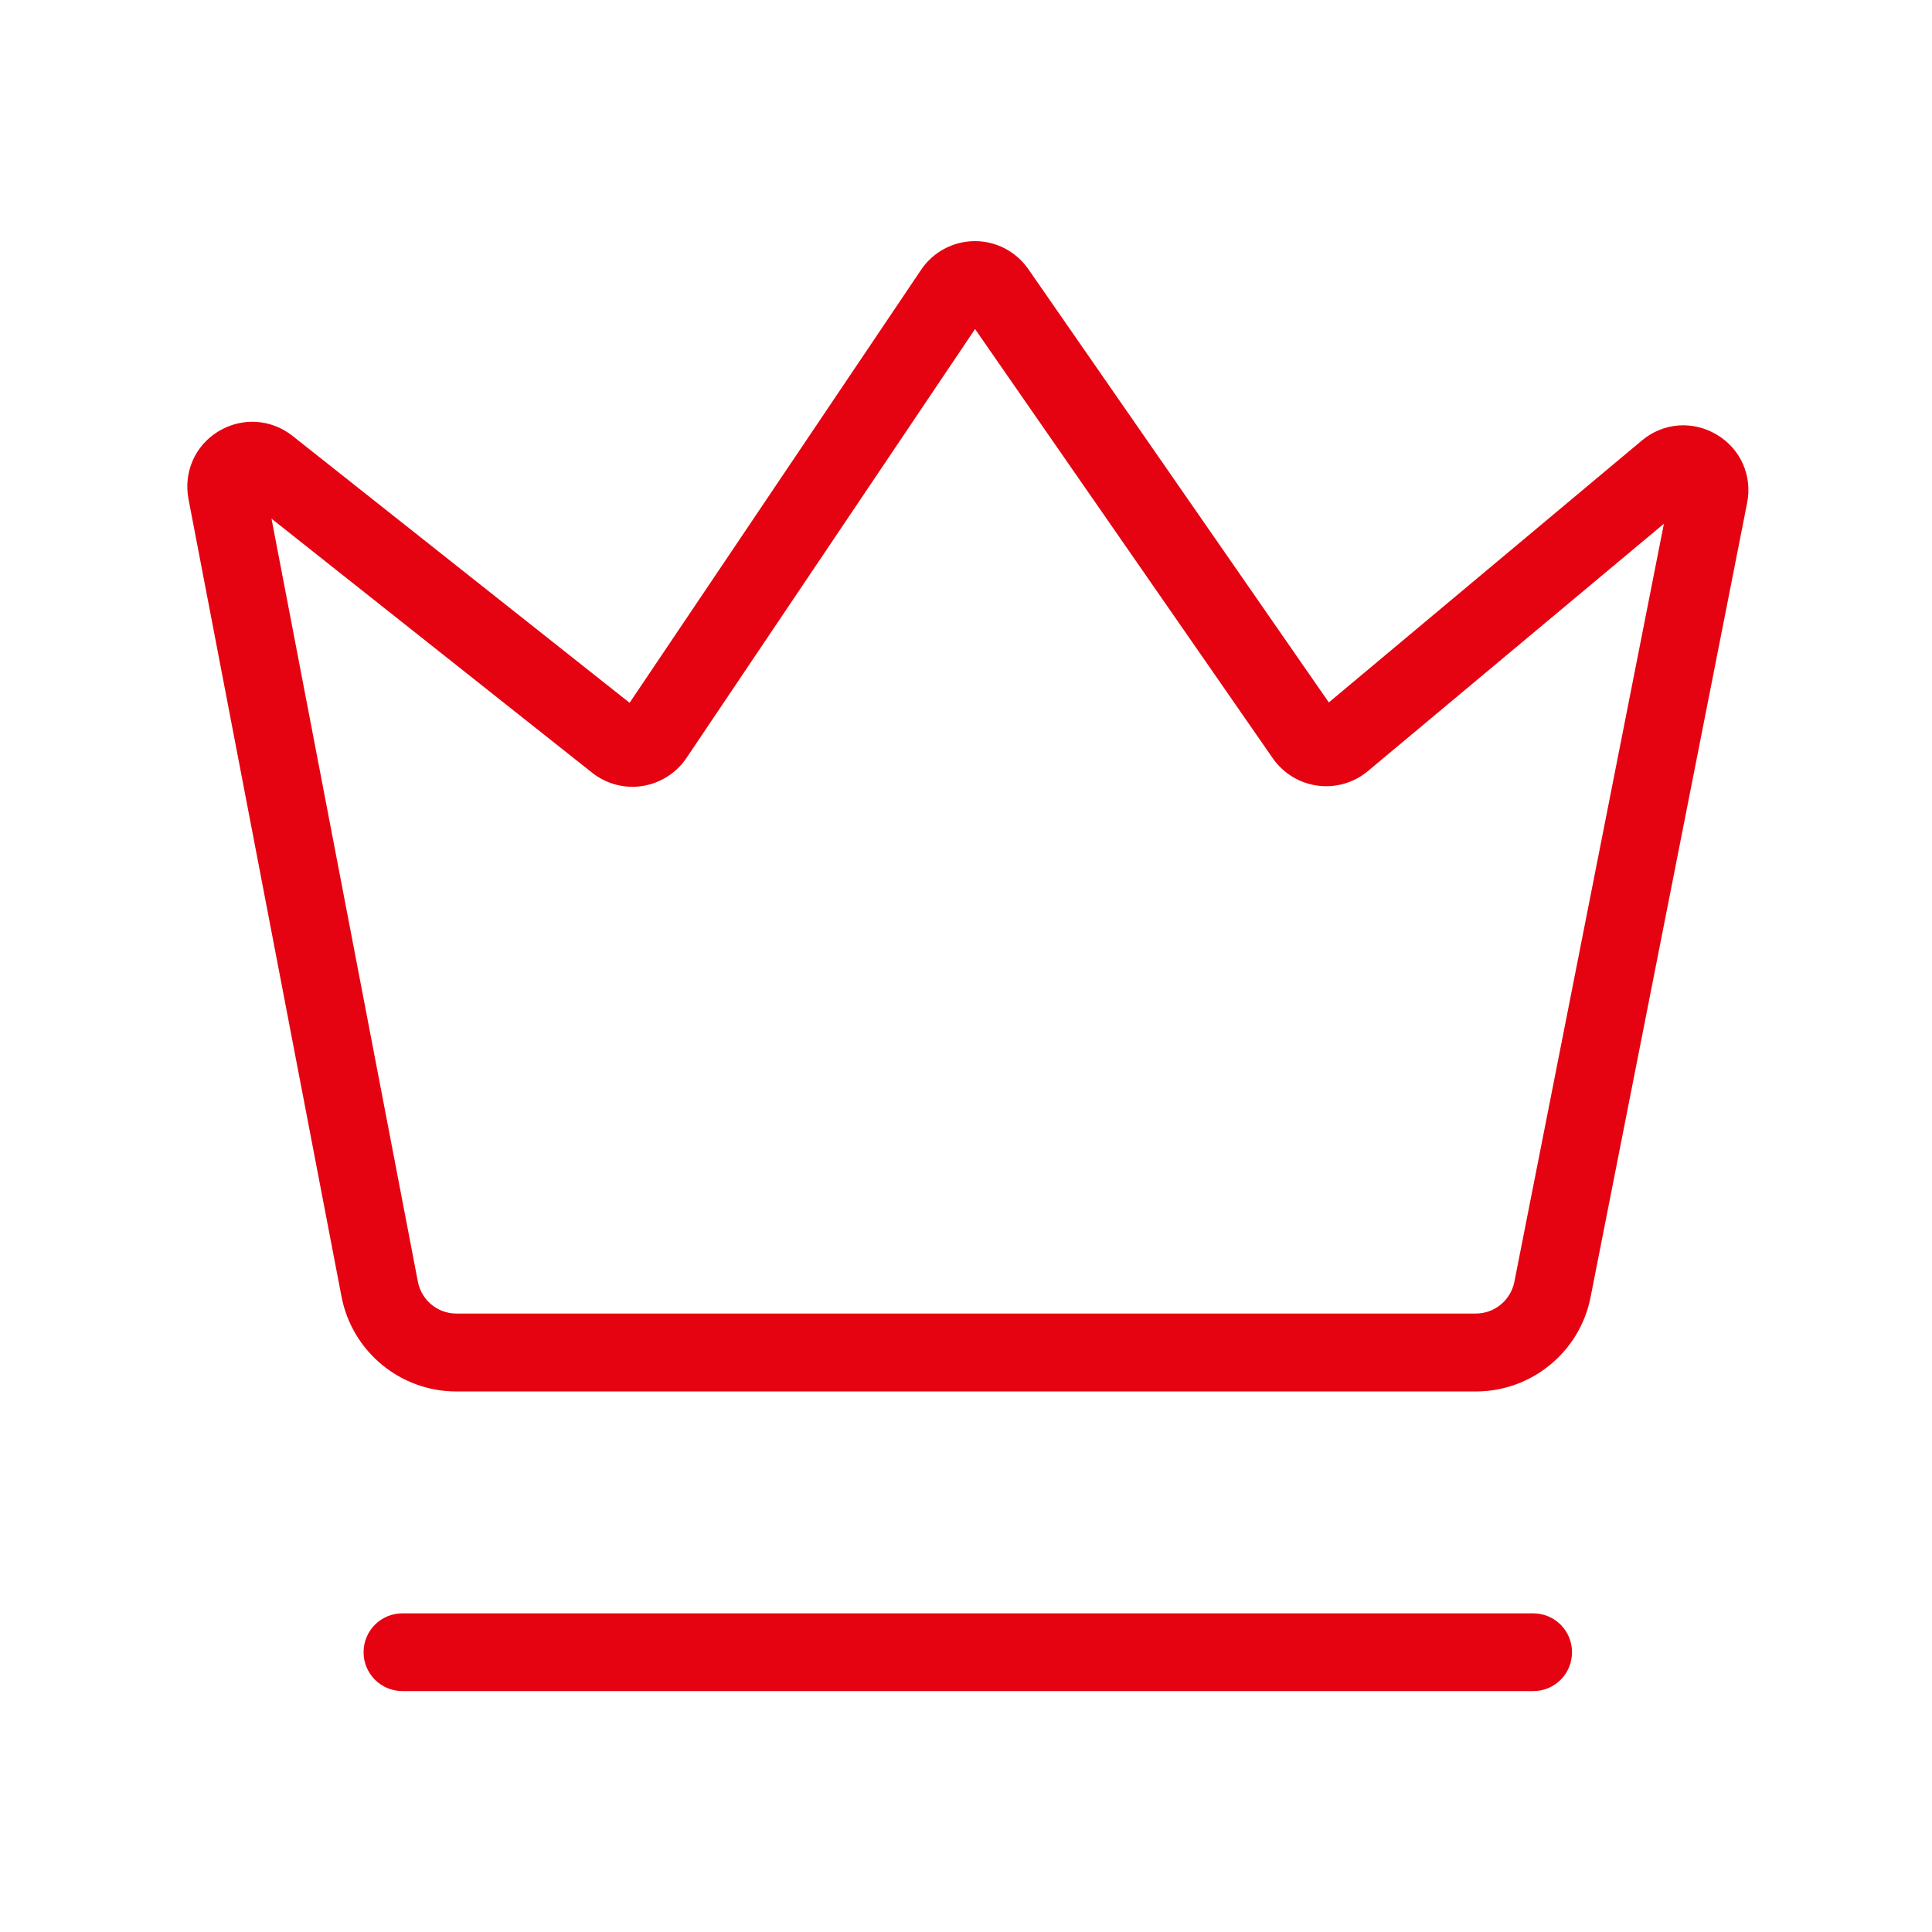 <?xml version="1.0" standalone="no"?><!DOCTYPE svg PUBLIC "-//W3C//DTD SVG 1.1//EN" "http://www.w3.org/Graphics/SVG/1.1/DTD/svg11.dtd"><svg t="1710749882718" class="icon" viewBox="0 0 1024 1024" version="1.1" xmlns="http://www.w3.org/2000/svg" p-id="5156" xmlns:xlink="http://www.w3.org/1999/xlink" width="200" height="200"><path d="M812.7 896.3H213.3c-11.4 0-20.6-9.2-20.6-20.6s9.2-20.6 20.6-20.6h599.3c11.4 0 20.6 9.2 20.6 20.6s-9.1 20.6-20.5 20.6z" fill="#E50311" p-id="5157"></path><path d="M782.3 737.5H241.8c-29.6 0-55.2-21.1-60.8-50.3L99.9 264.5c-2.7-14.3 3.5-28.4 15.9-35.9s27.8-6.6 39.2 2.4l178.7 141.5L488.2 143c6.3-9.4 16.9-15.1 28.3-15.2h0.2c11.3 0 21.8 5.5 28.3 14.8l159.3 229.7 165.9-138.8c11.3-9.5 26.9-10.7 39.6-3.2 12.7 7.5 19.1 21.8 16.2 36.3l-83 421.1c-5.7 28.8-31.2 49.8-60.7 49.8zM143.9 274.9l77.6 404.5c1.9 9.7 10.4 16.8 20.3 16.8h540.5c9.8 0 18.3-7 20.3-16.6l79.3-402L725 408.7c-7.4 6.2-17.1 9-26.7 7.7-9.6-1.3-18.2-6.6-23.7-14.5L516.8 174.4l-153 227.4c-5.3 7.9-13.8 13.3-23.3 14.8-9.4 1.5-19.2-1.1-26.6-7l-170-134.7z" fill="#E50311" p-id="5158"></path></svg>